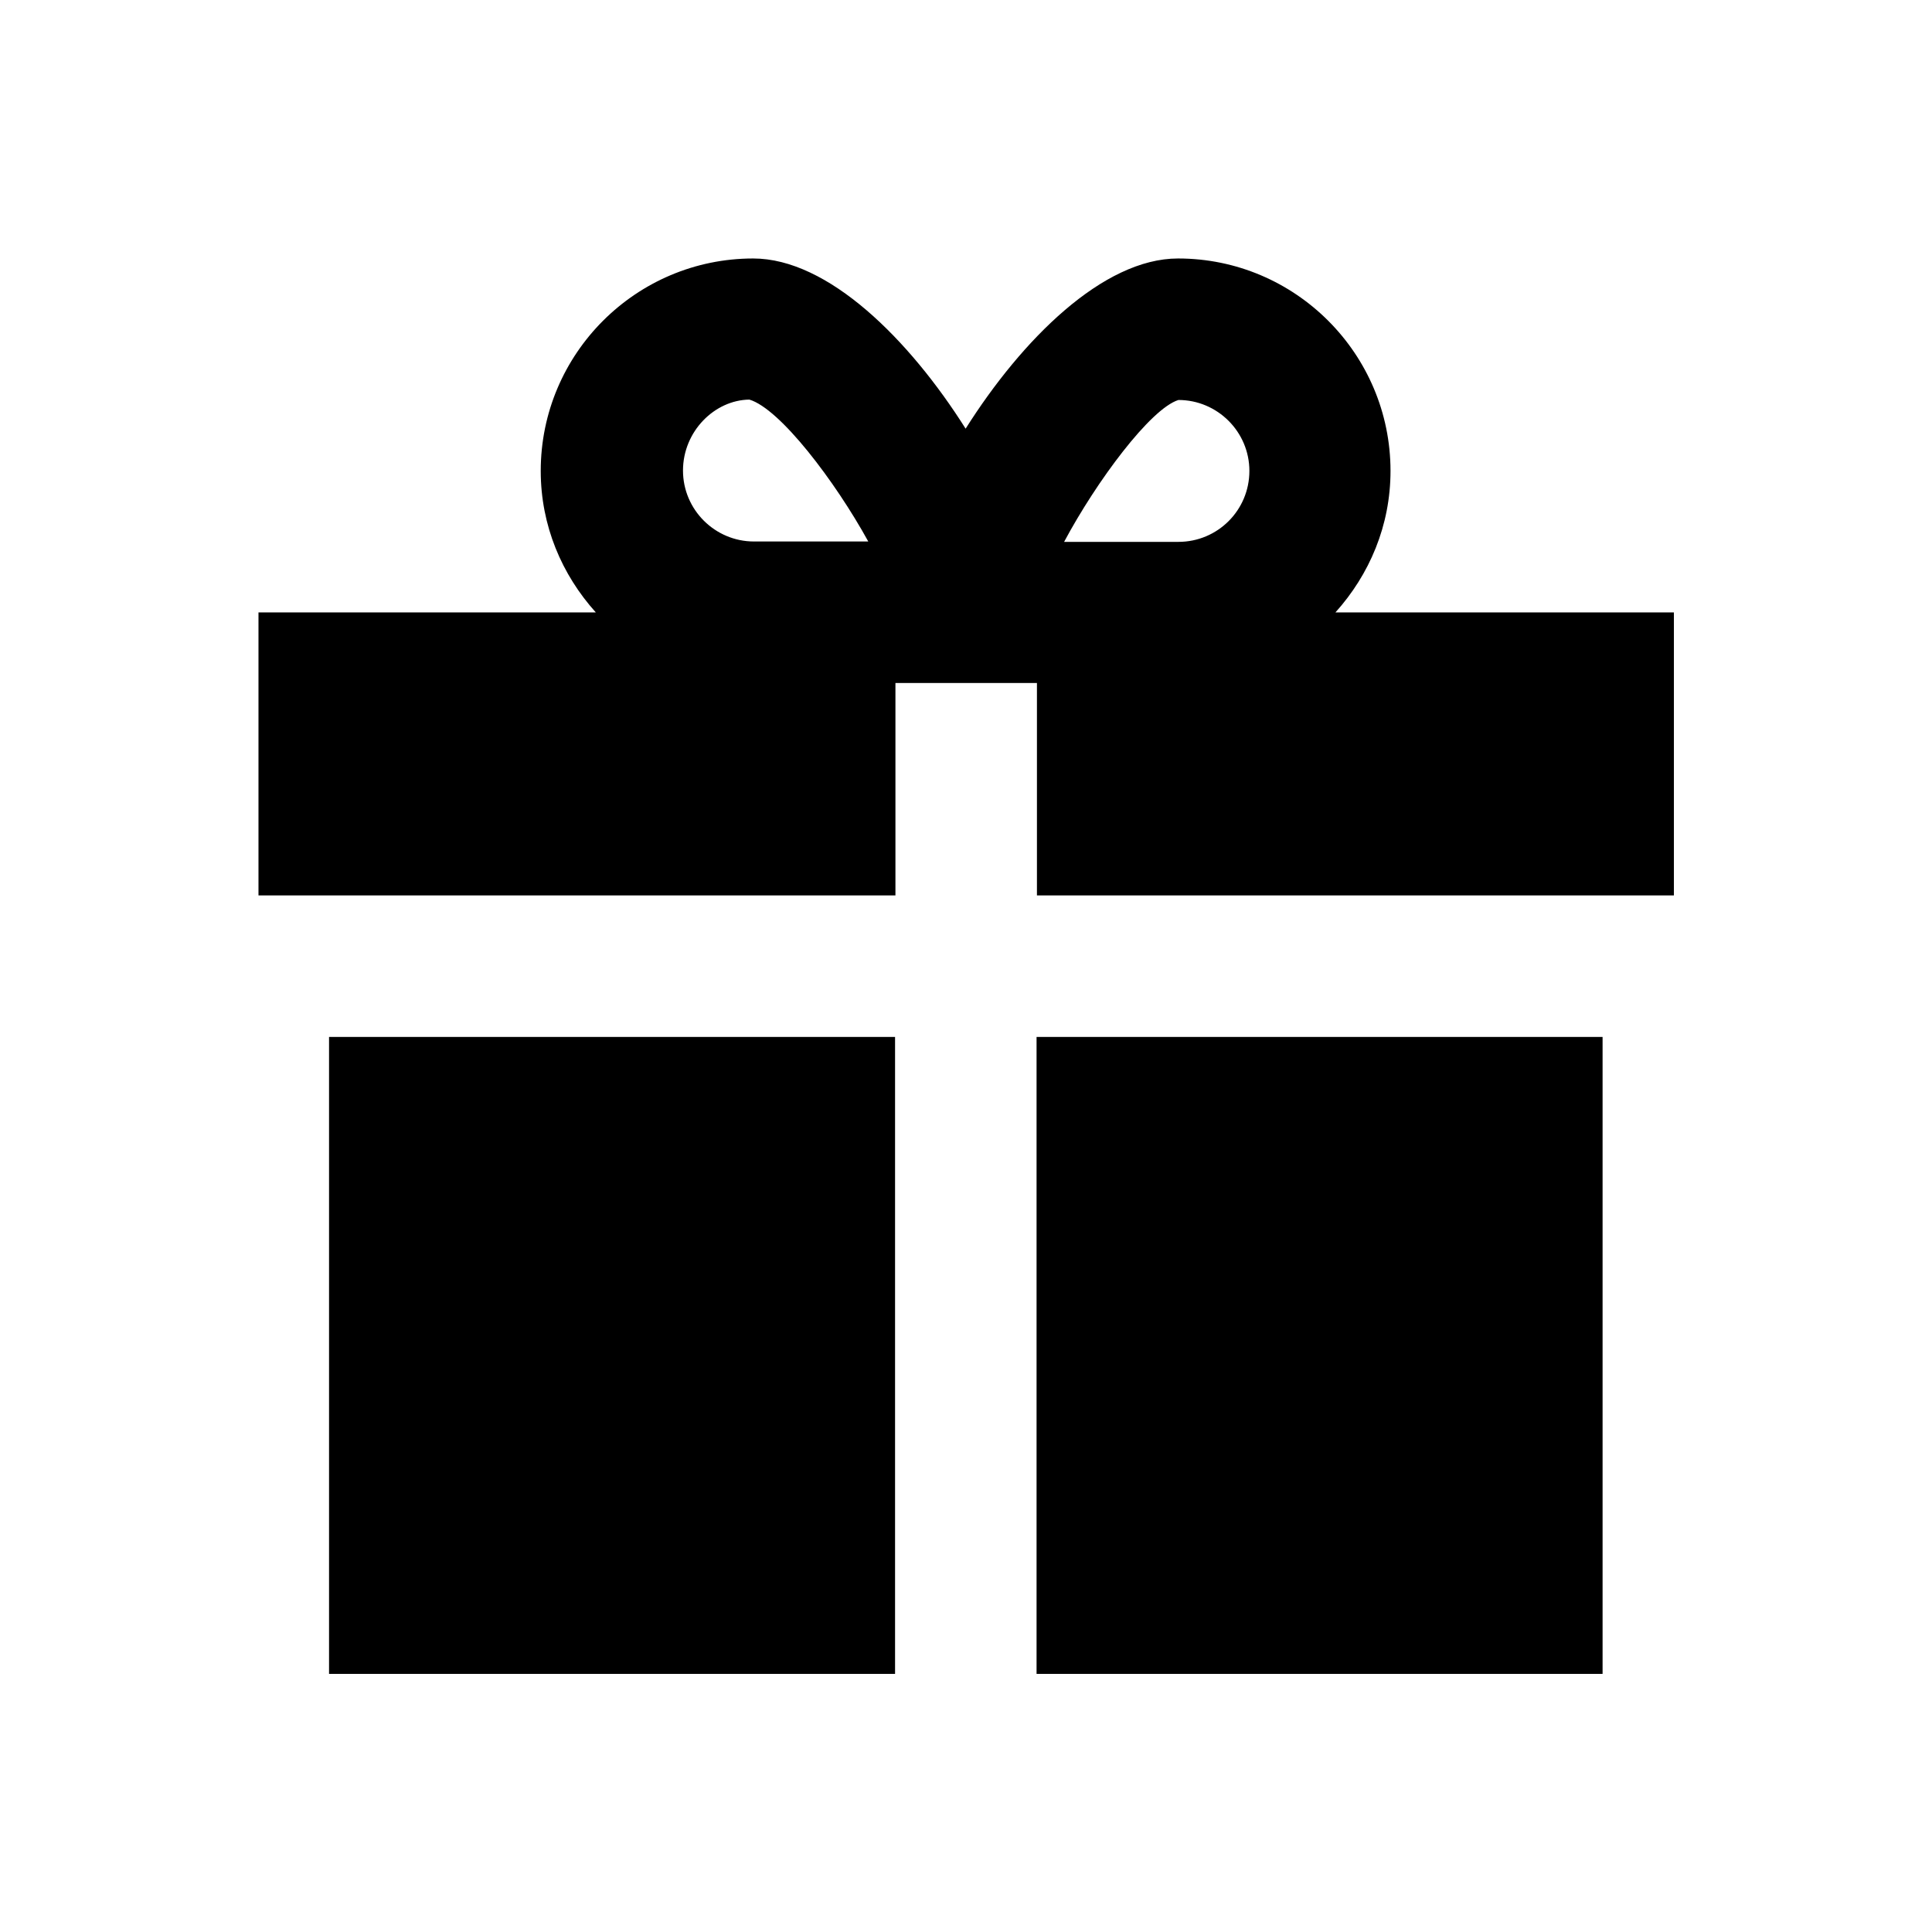 <?xml version="1.0" encoding="utf-8"?>
<!-- Generator: Adobe Illustrator 18.0.0, SVG Export Plug-In . SVG Version: 6.00 Build 0)  -->
<!DOCTYPE svg PUBLIC "-//W3C//DTD SVG 1.1//EN" "http://www.w3.org/Graphics/SVG/1.1/DTD/svg11.dtd">
<svg version="1.1" id="Layer_1" xmlns="http://www.w3.org/2000/svg" xmlns:xlink="http://www.w3.org/1999/xlink" x="0px" y="0px"
	 viewBox="0 0 512 512" enable-background="new 0 0 512 512" xml:space="preserve">
<g>
	<path d="M353.9,162.3c9-10,14.6-23,14.6-37.5c0-31-25.2-56.3-56.3-56.3c-19.9,0-41.4,21.5-56.3,45.1
		c-14.9-23.6-36.4-45.1-56.3-45.1c-31,0-56.3,25.2-56.3,56.3c0,14.5,5.6,27.5,14.6,37.5H68.5v75h168.8V181h37.5v56.3h168.8v-75
		H353.9z M312.3,106c10.3,0,18.8,8.4,18.8,18.8s-8.4,18.8-18.8,18.8h-30.3C290.6,127.5,304.9,108.3,312.3,106z M198.6,105.9
		c8.1,2.4,22.7,21.6,31.5,37.6h-30.3c-10.3,0-18.8-8.4-18.8-18.8S189.4,106,198.6,105.9z"/>
	<rect x="274.7" y="274.8" width="150" height="168.8"/>
	<rect x="87.2" y="274.8" width="150" height="168.8"/>
</g>
</svg>
